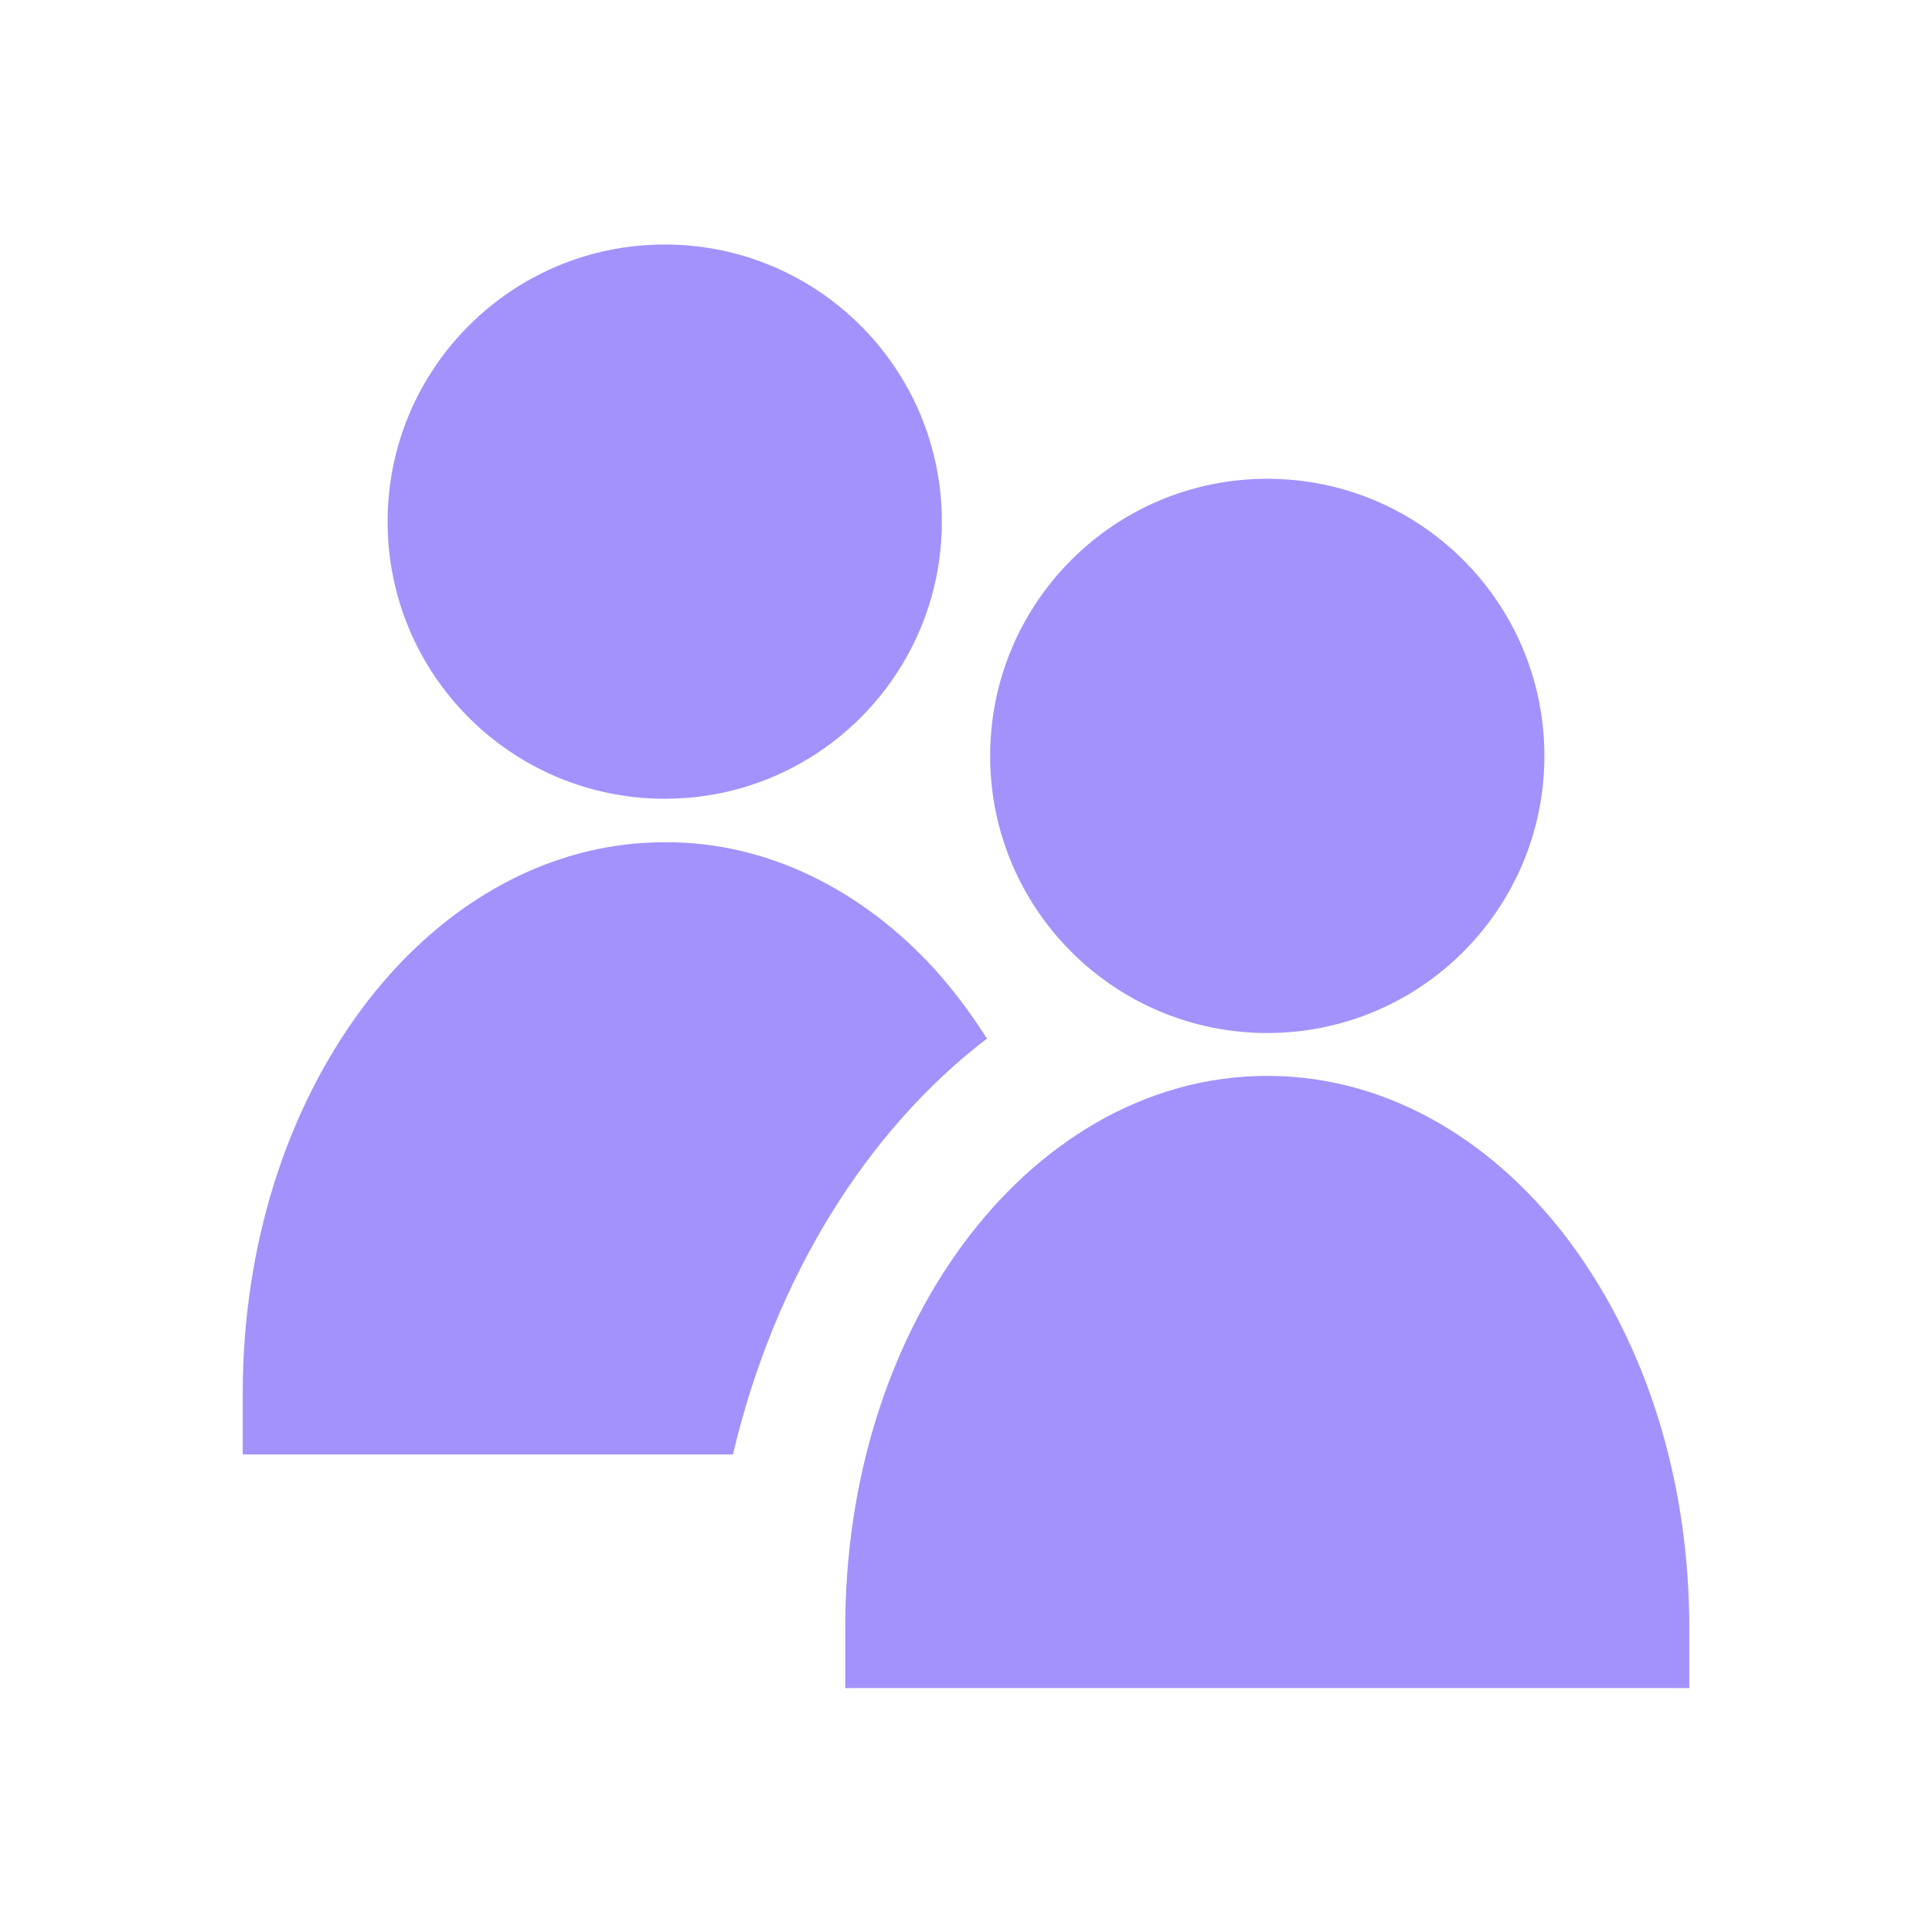<?xml version="1.0" encoding="UTF-8"?>
<svg id="Layer_2" data-name="Layer 2" xmlns="http://www.w3.org/2000/svg" width="32" height="32" viewBox="0 0 32 32">
  <defs>
    <style>
      .cls-1 {
        fill: #a392fb;
        stroke-width: 0px;
      }
    </style>
  </defs>
  <g>
    <path class="cls-1" d="M11.01,13.23c2.54,0,4.59-2.06,4.59-4.59,0-2.54-2.06-4.59-4.59-4.59-2.54,0-4.59,2.06-4.59,4.59,0,2.54,2.06,4.59,4.59,4.59Z"/>
    <path class="cls-1" d="M16.34,17.19c-.27-.42-.56-.81-.88-1.16-1.16-1.26-2.72-2.09-4.45-2.08-2.04,0-3.82,1.13-5.04,2.79-1.23,1.67-1.95,3.9-1.95,6.35v1h8.12c.69-2.93,2.22-5.37,4.21-6.89Z"/>
  </g>
  <g>
    <path class="cls-1" d="M20.99,17.11c2.54,0,4.59-2.06,4.59-4.59,0-2.54-2.06-4.59-4.59-4.59-2.54,0-4.59,2.06-4.59,4.59,0,2.54,2.06,4.59,4.59,4.59Z"/>
    <path class="cls-1" d="M26.03,20.61c-1.22-1.66-3-2.79-5.04-2.79s-3.82,1.13-5.04,2.79c-1.23,1.67-1.95,3.9-1.95,6.35v1h13.98v-1c0-2.45-.72-4.68-1.95-6.35Z"/>
  </g>
</svg>